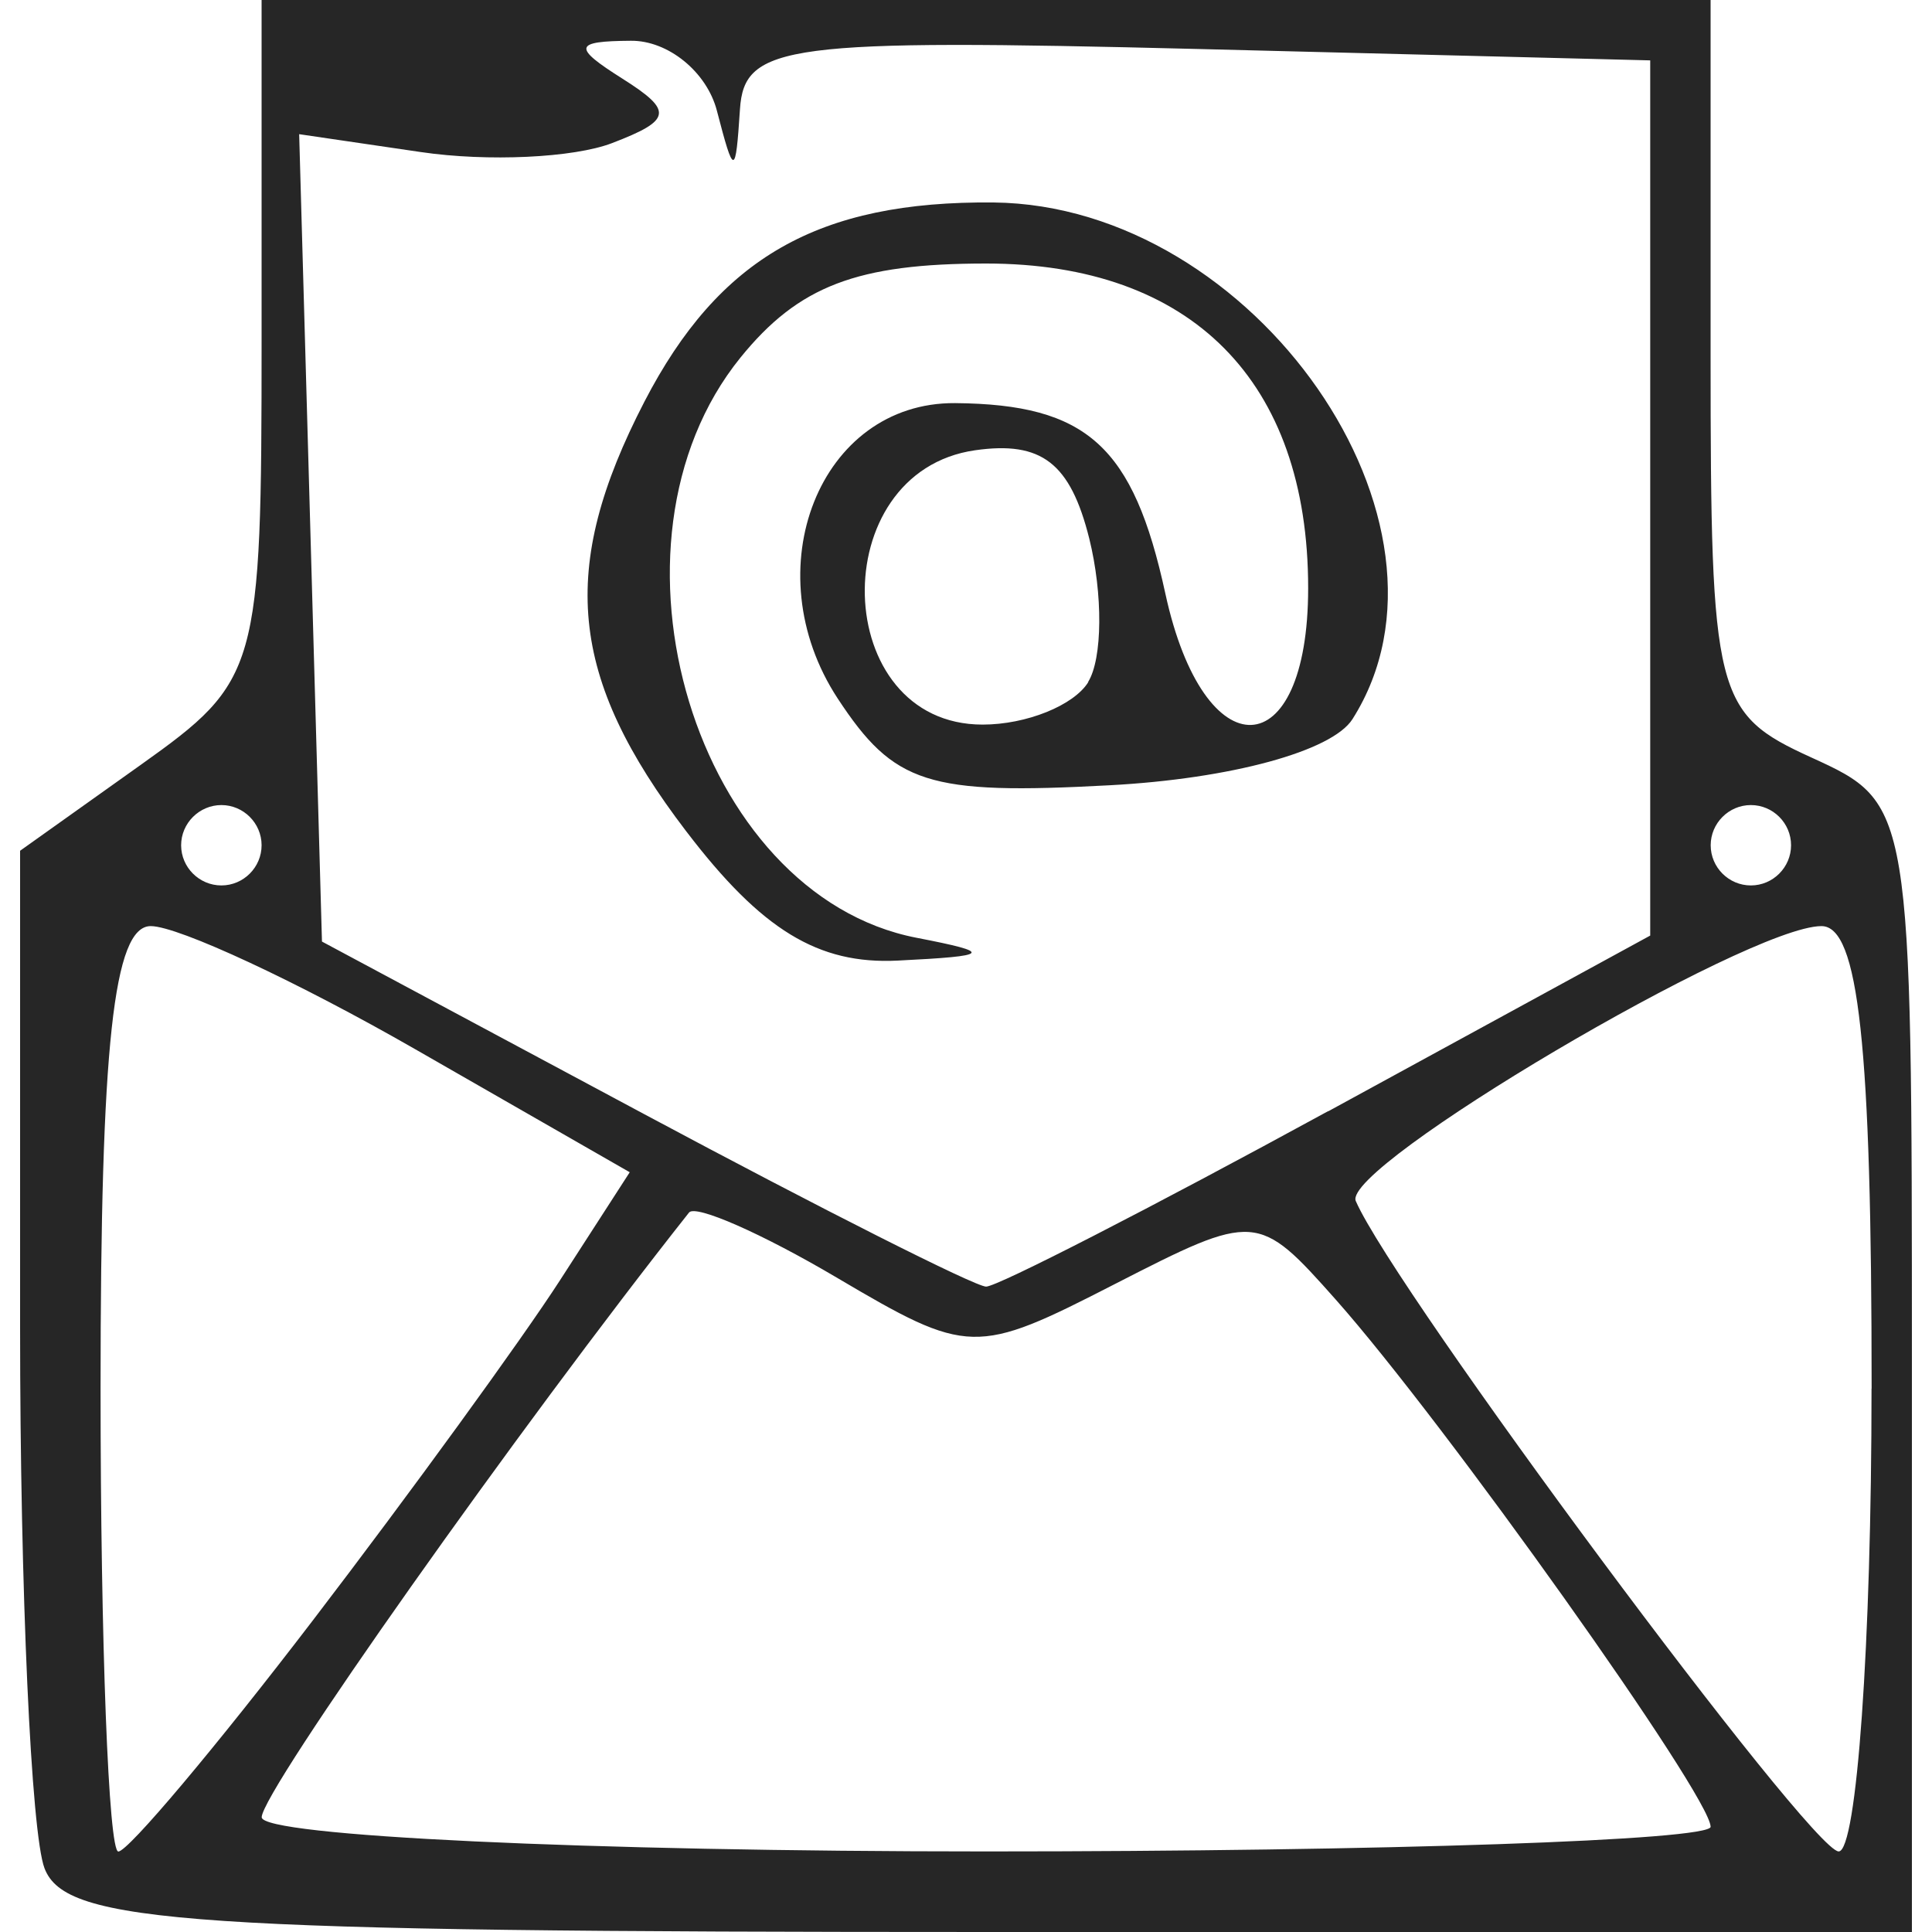 <?xml version="1.0" encoding="UTF-8" standalone="no"?>
<!-- Created with Inkscape (http://www.inkscape.org/) -->

<svg
   width="20mm"
   height="20mm"
   viewBox="0 0 20 20"
   version="1.1"
   id="svg5"
   inkscape:version="1.1.2 (0a00cf5339, 2022-02-04)"
   sodipodi:docname="icon-email.svg"
   xmlns:inkscape="http://www.inkscape.org/namespaces/inkscape"
   xmlns:sodipodi="http://sodipodi.sourceforge.net/DTD/sodipodi-0.dtd"
   xmlns="http://www.w3.org/2000/svg"
   xmlns:svg="http://www.w3.org/2000/svg">
  <sodipodi:namedview
     id="namedview7"
     pagecolor="#ffffff"
     bordercolor="#666666"
     borderopacity="1.0"
     inkscape:pageshadow="2"
     inkscape:pageopacity="0.0"
     inkscape:pagecheckerboard="0"
     inkscape:document-units="mm"
     showgrid="false"
     inkscape:zoom="2.7865881"
     inkscape:cx="67.466017"
     inkscape:cy="116.09179"
     inkscape:window-width="1920"
     inkscape:window-height="1016"
     inkscape:window-x="0"
     inkscape:window-y="0"
     inkscape:window-maximized="1"
     inkscape:current-layer="layer1" />
  <defs
     id="defs2" />
  <g
     inkscape:label="Layer 1"
     inkscape:groupmode="layer"
     id="layer1">
    <path
       style="fill:#262626;fill-opacity:1;stroke-width:0.417"
       d="M 0.461,19.341 C 0.322,18.979 0.208,16.46 0.208,13.744 V 8.807 L 1.458,7.917 C 2.678,7.048 2.708,6.941 2.708,3.513 V 0 h 7.5 7.5 v 3.683 c 0,3.524 0.045,3.704 1.042,4.158 1.039,0.474 1.042,0.489 1.042,6.317 V 20 H 10.253 C 1.939,20 0.682,19.915 0.461,19.341 Z M 3.241,16.771 c 1.008,-1.318 2.157,-2.9 2.555,-3.516 l 0.723,-1.12 -2.218,-1.272 c -1.22,-0.7 -2.453,-1.274 -2.739,-1.276 -0.387,-0.003 -0.521,1.23 -0.521,4.788 0,2.635 0.083,4.792 0.184,4.792 0.101,0 1.008,-1.078 2.016,-2.396 z m 14.467,2.139 c 0,-0.314 -2.755,-4.188 -3.878,-5.454 -0.806,-0.908 -0.833,-0.91 -2.292,-0.162 -1.439,0.738 -1.512,0.737 -2.879,-0.07 -0.771,-0.455 -1.458,-0.757 -1.526,-0.672 -1.76,2.224 -4.424,5.994 -4.424,6.26 0,0.195 3.375,0.354 7.5,0.354 4.125,0 7.5,-0.115 7.5,-0.256 z m 1.667,-4.535 c 0,-3.558 -0.134,-4.791 -0.521,-4.788 -0.764,0.004 -4.972,2.491 -4.819,2.846 0.4,0.924 4.713,6.733 4.999,6.733 0.187,0 0.34,-2.156 0.34,-4.792 z M 13.75,11.504 17.083,9.685 V 5.155 0.625 L 12.395,0.507 C 8.147,0.401 7.703,0.457 7.66,1.132 7.614,1.828 7.599,1.829 7.421,1.145 7.316,0.743 6.915,0.418 6.531,0.422 c -0.593,0.004 -0.606,0.065 -0.085,0.394 C 6.971,1.148 6.955,1.244 6.337,1.481 5.94,1.634 5.048,1.676 4.356,1.574 l -1.259,-0.185 0.118,4.179 0.118,4.179 3.333,1.785 c 1.833,0.981 3.427,1.786 3.542,1.787 0.115,9.35e-4 1.708,-0.816 3.542,-1.817 z M 7.104,8.606 C 5.886,7.01 5.777,5.887 6.671,4.158 7.442,2.668 8.473,2.079 10.285,2.096 c 2.707,0.028 4.999,3.324 3.716,5.348 -0.21,0.332 -1.259,0.618 -2.513,0.685 C 9.602,8.231 9.255,8.118 8.672,7.231 7.798,5.897 8.486,4.163 9.887,4.173 c 1.366,0.012 1.845,0.444 2.177,1.973 0.4,1.842 1.478,1.8 1.478,-0.058 0,-2.142 -1.208,-3.36 -3.333,-3.36 -1.337,0 -1.943,0.232 -2.544,0.974 -1.564,1.932 -0.462,5.564 1.824,6.006 0.801,0.155 0.774,0.188 -0.196,0.236 -0.823,0.041 -1.41,-0.317 -2.188,-1.337 z M 11.264,7.06 c 0.15,-0.242 0.154,-0.911 0.012,-1.485 -0.196,-0.782 -0.494,-1.012 -1.181,-0.914 -1.571,0.224 -1.501,2.84 0.077,2.84 0.452,0 0.944,-0.198 1.094,-0.44 z M 2.708,8.75 c 0,-0.229 -0.188,-0.416 -0.416,-0.416 -0.229,0 -0.417,0.188 -0.417,0.416 0,0.229 0.188,0.416 0.417,0.416 0.229,0 0.416,-0.188 0.416,-0.416 z m 15.833,0 c 0,-0.229 -0.187,-0.416 -0.416,-0.416 -0.229,0 -0.416,0.188 -0.416,0.416 0,0.229 0.187,0.416 0.416,0.416 0.229,0 0.416,-0.188 0.416,-0.416 z"
       id="path21217-9-3-6"
       sodipodi:nodetypes="sscsscccssscsssscscsssssssssssssscsssccscssscssscccssccsssssccssssssssssssssssssssscsssc" />
  </g>
</svg>
